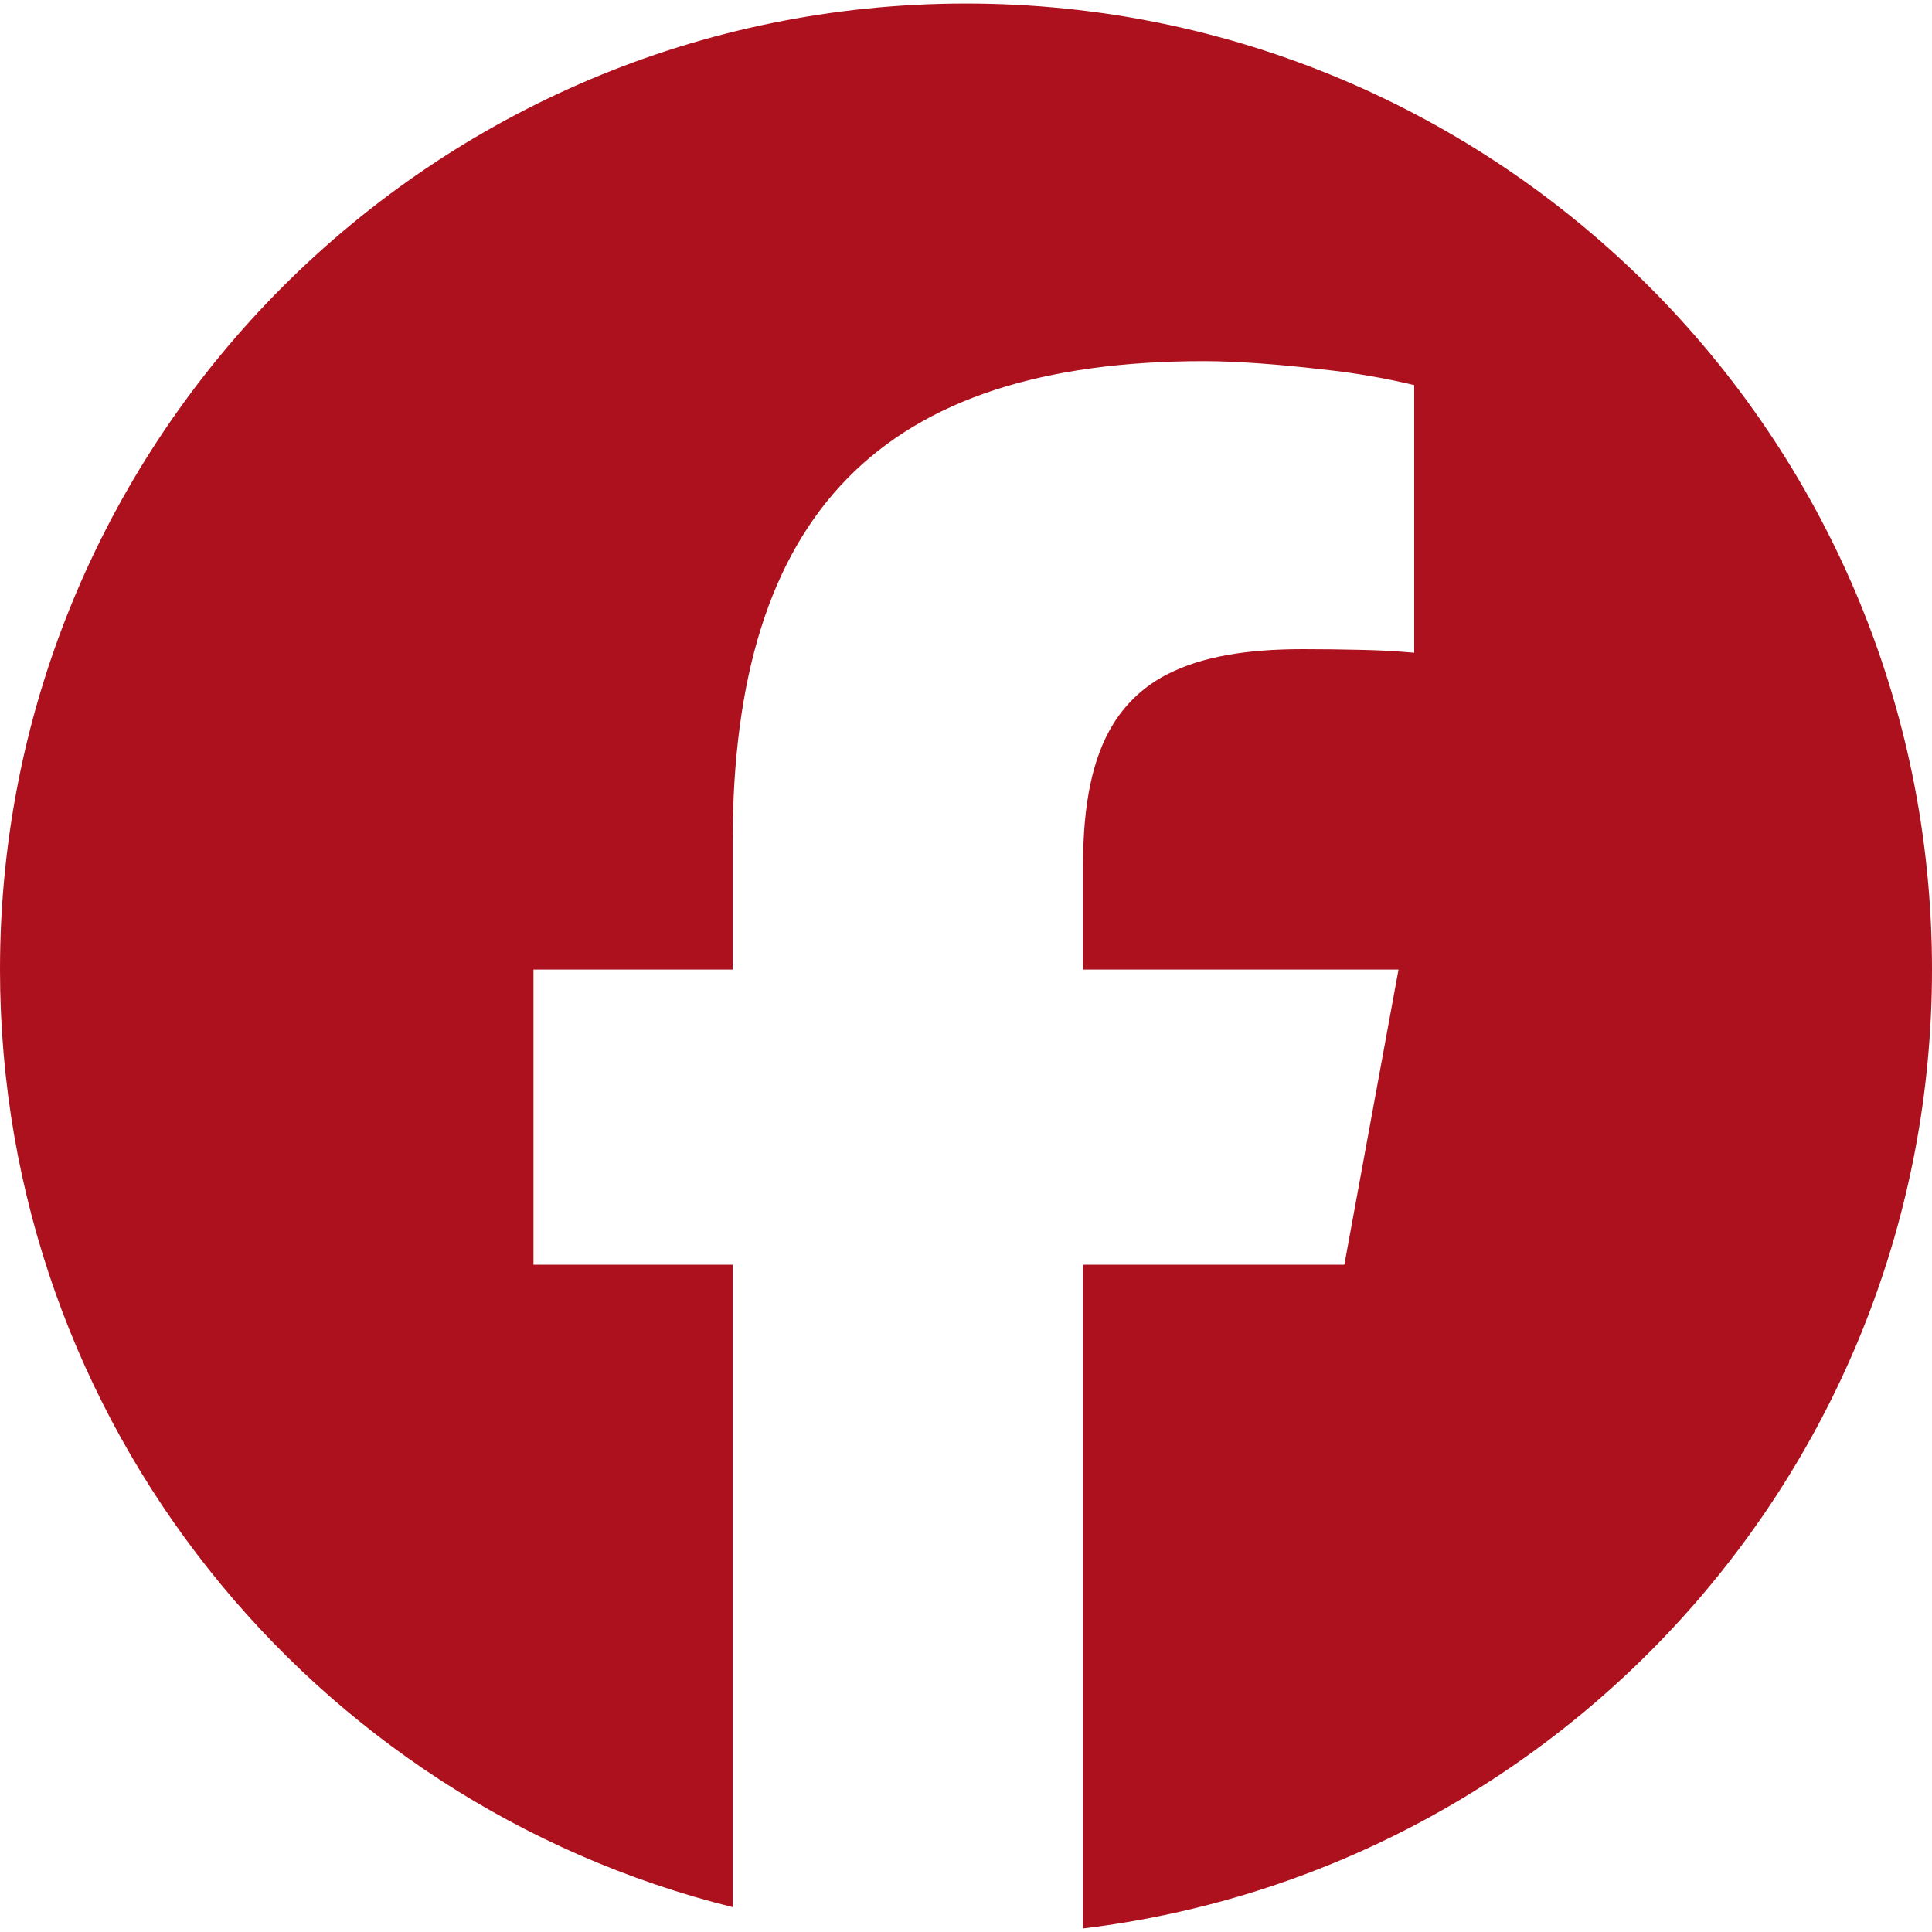 <?xml version="1.0" encoding="UTF-8"?>
<!-- Generated by Pixelmator Pro 3.7 -->
<svg width="24" height="24" viewBox="0 0 24 24" xmlns="http://www.w3.org/2000/svg">
    <path id="Path" fill="#ad111e" stroke="none" d="M 9.101 23.691 L 9.101 15.711 L 6.627 15.711 L 6.627 12.044 L 9.101 12.044 L 9.101 10.464 C 9.101 6.379 10.949 4.486 14.959 4.486 C 15.36 4.486 15.914 4.528 16.427 4.589 C 16.811 4.629 17.192 4.694 17.568 4.784 L 17.568 8.109 C 17.351 8.089 17.133 8.077 16.915 8.073 C 16.671 8.067 16.426 8.064 16.182 8.064 C 15.475 8.064 14.923 8.16 14.507 8.373 C 14.227 8.513 13.992 8.729 13.828 8.995 C 13.57 9.415 13.454 9.99 13.454 10.747 L 13.454 12.044 L 17.373 12.044 L 16.987 14.147 L 16.7 15.711 L 13.454 15.711 L 13.454 23.956 C 19.396 23.238 24 18.179 24 12.044 C 24 5.417 18.627 0.044 12 0.044 C 5.373 0.044 0 5.417 0 12.044 C 0 17.672 3.874 22.394 9.101 23.691 Z"/>
</svg>
